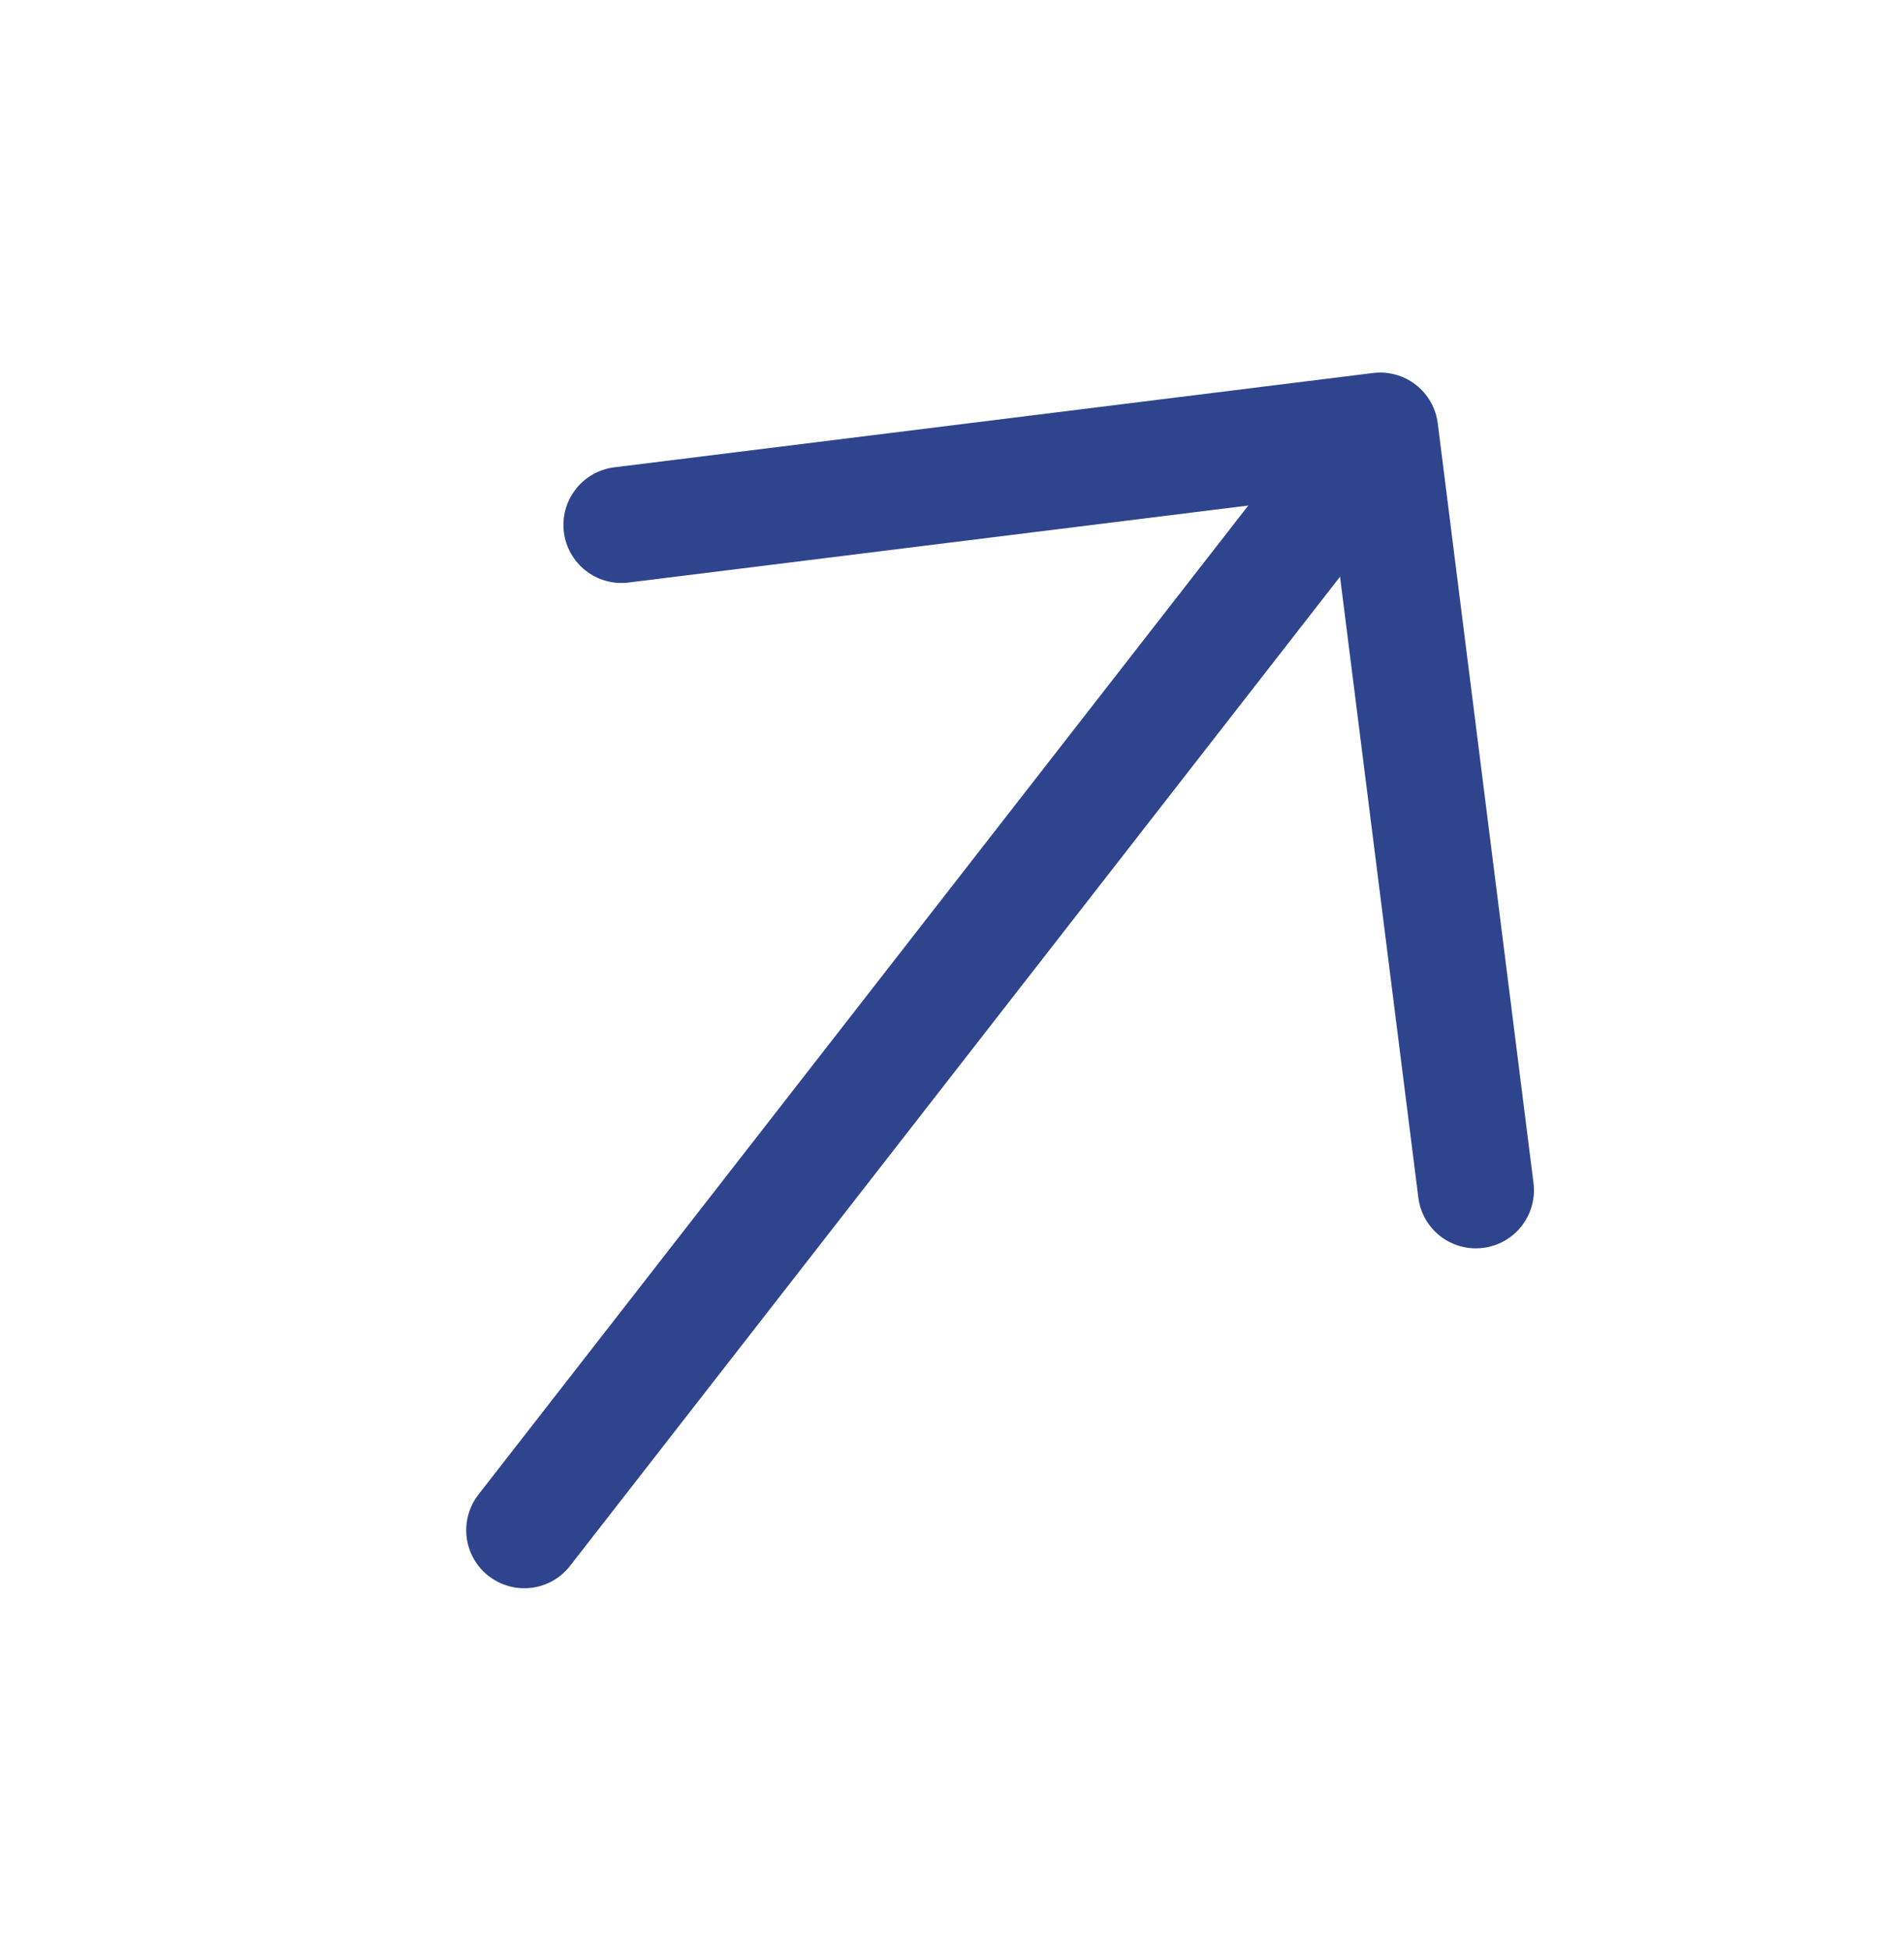 <svg width="41" height="42" viewBox="0 0 41 42" fill="none" xmlns="http://www.w3.org/2000/svg">
<path fill-rule="evenodd" clip-rule="evenodd" d="M30.271 8.561C30.533 8.764 30.703 9.063 30.744 9.392C30.785 9.721 30.694 10.053 30.491 10.315L12.275 33.71C12.174 33.839 12.049 33.948 11.906 34.029C11.763 34.11 11.606 34.162 11.443 34.182C11.28 34.202 11.115 34.19 10.957 34.146C10.798 34.102 10.65 34.028 10.521 33.927C10.391 33.826 10.283 33.701 10.202 33.558C10.121 33.415 10.069 33.258 10.049 33.095C10.029 32.932 10.041 32.767 10.085 32.608C10.128 32.45 10.203 32.302 10.304 32.173L28.518 8.779C28.722 8.518 29.021 8.348 29.349 8.307C29.678 8.266 30.009 8.358 30.271 8.561Z" fill="#2E448D"/>
<path fill-rule="evenodd" clip-rule="evenodd" d="M31.937 26.864C31.609 26.906 31.277 26.815 31.015 26.612C30.754 26.409 30.583 26.11 30.542 25.781L28.635 10.665L13.516 12.543C13.19 12.578 12.863 12.484 12.606 12.28C12.35 12.077 12.183 11.78 12.142 11.455C12.102 11.13 12.191 10.802 12.39 10.541C12.589 10.281 12.882 10.109 13.207 10.063L29.566 8.03C29.894 7.989 30.226 8.08 30.487 8.283C30.749 8.487 30.919 8.785 30.96 9.114L33.022 25.47C33.063 25.798 32.971 26.13 32.768 26.391C32.565 26.653 32.266 26.823 31.937 26.864Z" fill="#2E448D"/>
</svg>
